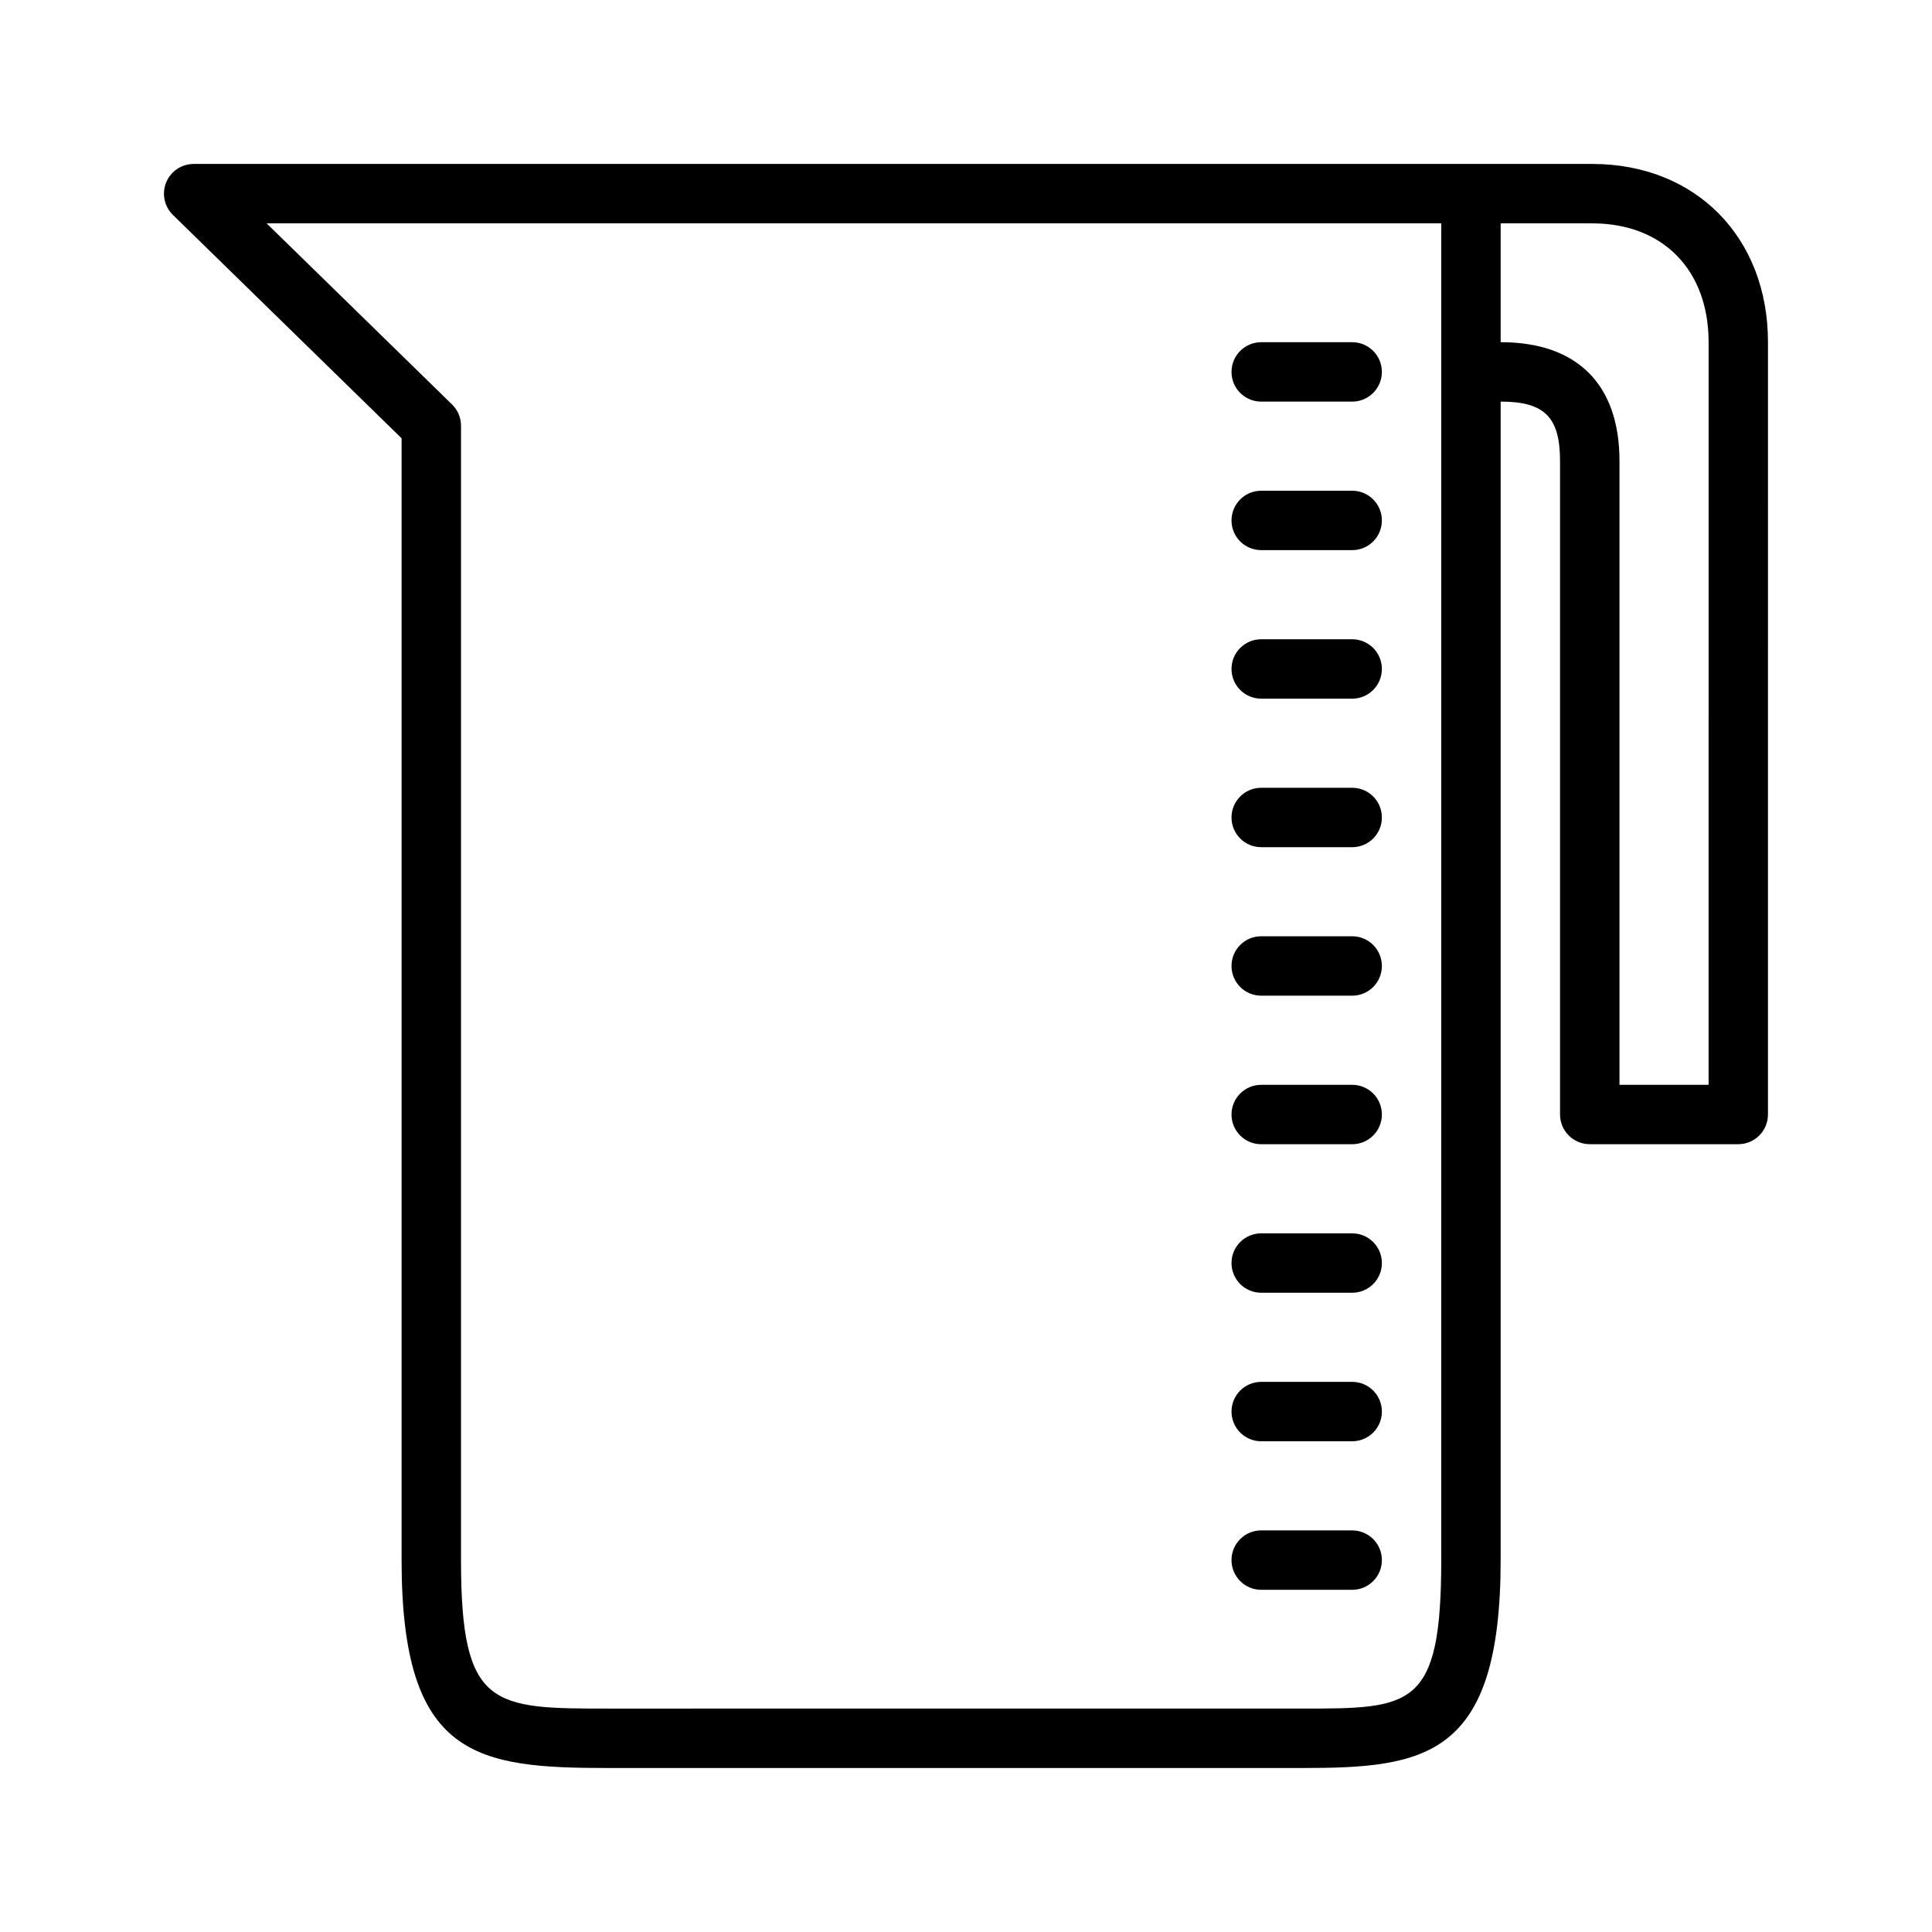 <?xml version="1.0" encoding="UTF-8"?>
<!-- Uploaded to: SVG Repo, www.svgrepo.com, Generator: SVG Repo Mixer Tools -->
<svg fill="#000000" width="800px" height="800px" version="1.1" viewBox="144 144 512 512" xmlns="http://www.w3.org/2000/svg">
 <g>
  <path d="m565.96 187.45h-370.64c-3.195 0-6.074 1.938-7.289 4.906-1.203 2.957-0.496 6.367 1.789 8.602l60.605 59.191v297.29c0 52.547 19.91 55.105 55.105 55.105h183.39c32.715 0 52.766-2.66 52.766-55.105v-307.01c11.629 0 15.742 4.117 15.742 15.742v173.18c0 4.352 3.519 7.871 7.871 7.871h39.359c4.352 0 7.871-3.519 7.871-7.871l0.004-204.67c0-27.805-19.16-47.234-46.578-47.234zm-40.016 369.98c0 39.359-7.84 39.359-37.023 39.359l-183.39 0.004c-31.016 0-39.359 0-39.359-39.359v-300.61c0-2.125-0.852-4.148-2.371-5.637l-49.152-48h311.3zm70.852-125.95h-23.617v-165.31c0-20.301-11.188-31.488-31.488-31.488v-31.488h24.27c18.734 0 30.836 12.359 30.836 31.488z"/>
  <path d="m502.34 234.69h-24.105c-4.352 0-7.871 3.519-7.871 7.871 0 4.352 3.519 7.871 7.871 7.871h24.105c4.352 0 7.871-3.519 7.871-7.871 0-4.356-3.519-7.871-7.871-7.871z"/>
  <path d="m502.34 274.05h-24.105c-4.352 0-7.871 3.519-7.871 7.871 0 4.352 3.519 7.871 7.871 7.871h24.105c4.352 0 7.871-3.519 7.871-7.871 0-4.352-3.519-7.871-7.871-7.871z"/>
  <path d="m502.34 313.41h-24.105c-4.352 0-7.871 3.519-7.871 7.871 0 4.352 3.519 7.871 7.871 7.871h24.105c4.352 0 7.871-3.519 7.871-7.871 0-4.352-3.519-7.871-7.871-7.871z"/>
  <path d="m502.34 352.77h-24.105c-4.352 0-7.871 3.519-7.871 7.871 0 4.352 3.519 7.871 7.871 7.871l24.105 0.004c4.352 0 7.871-3.519 7.871-7.871 0-4.356-3.519-7.875-7.871-7.875z"/>
  <path d="m502.34 392.12h-24.105c-4.352 0-7.871 3.519-7.871 7.871 0 4.352 3.519 7.871 7.871 7.871l24.105 0.004c4.352 0 7.871-3.519 7.871-7.871 0-4.356-3.519-7.875-7.871-7.875z"/>
  <path d="m502.34 431.49h-24.105c-4.352 0-7.871 3.519-7.871 7.871s3.519 7.871 7.871 7.871h24.105c4.352 0 7.871-3.519 7.871-7.871 0-4.356-3.519-7.871-7.871-7.871z"/>
  <path d="m502.34 470.85h-24.105c-4.352 0-7.871 3.519-7.871 7.871s3.519 7.871 7.871 7.871h24.105c4.352 0 7.871-3.519 7.871-7.871s-3.519-7.871-7.871-7.871z"/>
  <path d="m502.34 510.21h-24.105c-4.352 0-7.871 3.519-7.871 7.871s3.519 7.871 7.871 7.871h24.105c4.352 0 7.871-3.519 7.871-7.871s-3.519-7.871-7.871-7.871z"/>
  <path d="m502.34 549.57h-24.105c-4.352 0-7.871 3.519-7.871 7.871s3.519 7.871 7.871 7.871l24.105 0.004c4.352 0 7.871-3.519 7.871-7.871 0-4.356-3.519-7.875-7.871-7.875z"/>
 </g>
</svg>